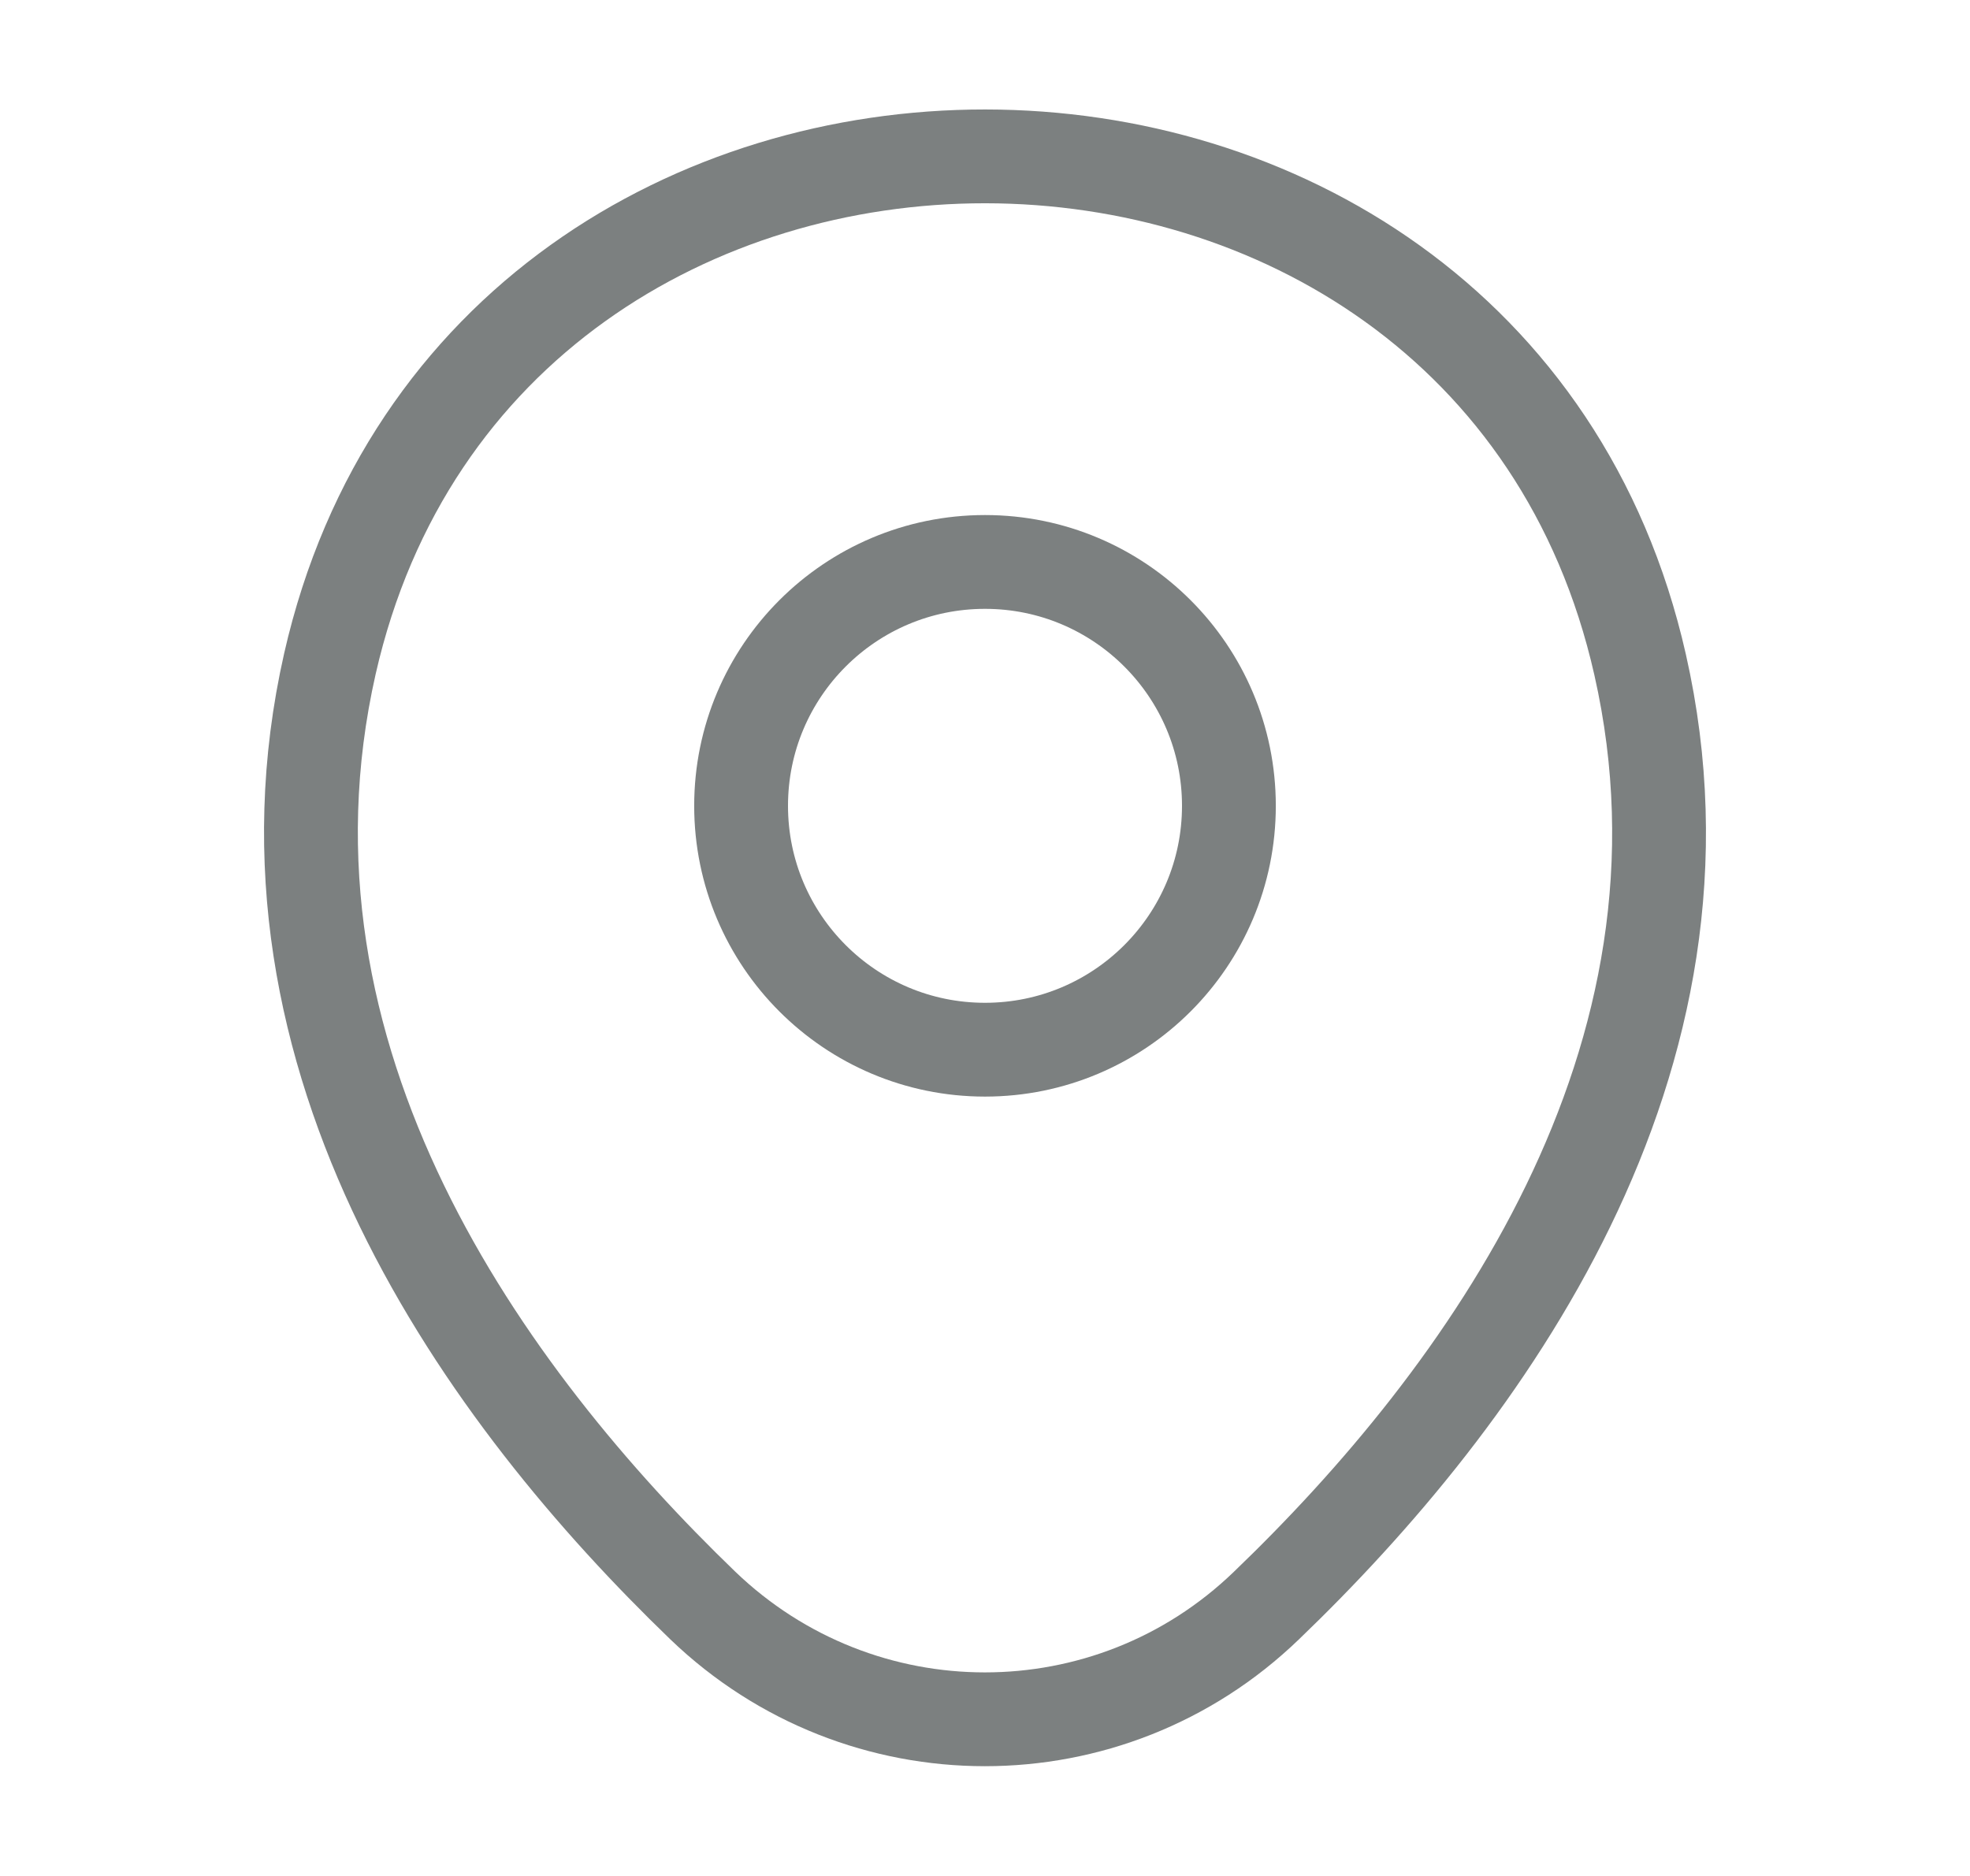 <svg width="21" height="20" viewBox="0 0 21 20" fill="none" xmlns="http://www.w3.org/2000/svg">
<g id="vuesax/linear/location">
<g id="location">
<path id="Vector" d="M10.5 11.191C11.936 11.191 13.1 10.027 13.1 8.591C13.1 7.155 11.936 5.991 10.5 5.991C9.064 5.991 7.9 7.155 7.9 8.591C7.9 10.027 9.064 11.191 10.5 11.191Z" stroke="#7C8080"/>
<path id="Vector_2" d="M3.517 7.075C5.158 -0.141 15.85 -0.133 17.483 7.084C18.442 11.317 15.808 14.9 13.5 17.117C11.825 18.734 9.175 18.734 7.492 17.117C5.192 14.9 2.558 11.309 3.517 7.075Z" stroke="#7C8080"/>
</g>
</g>
</svg>
